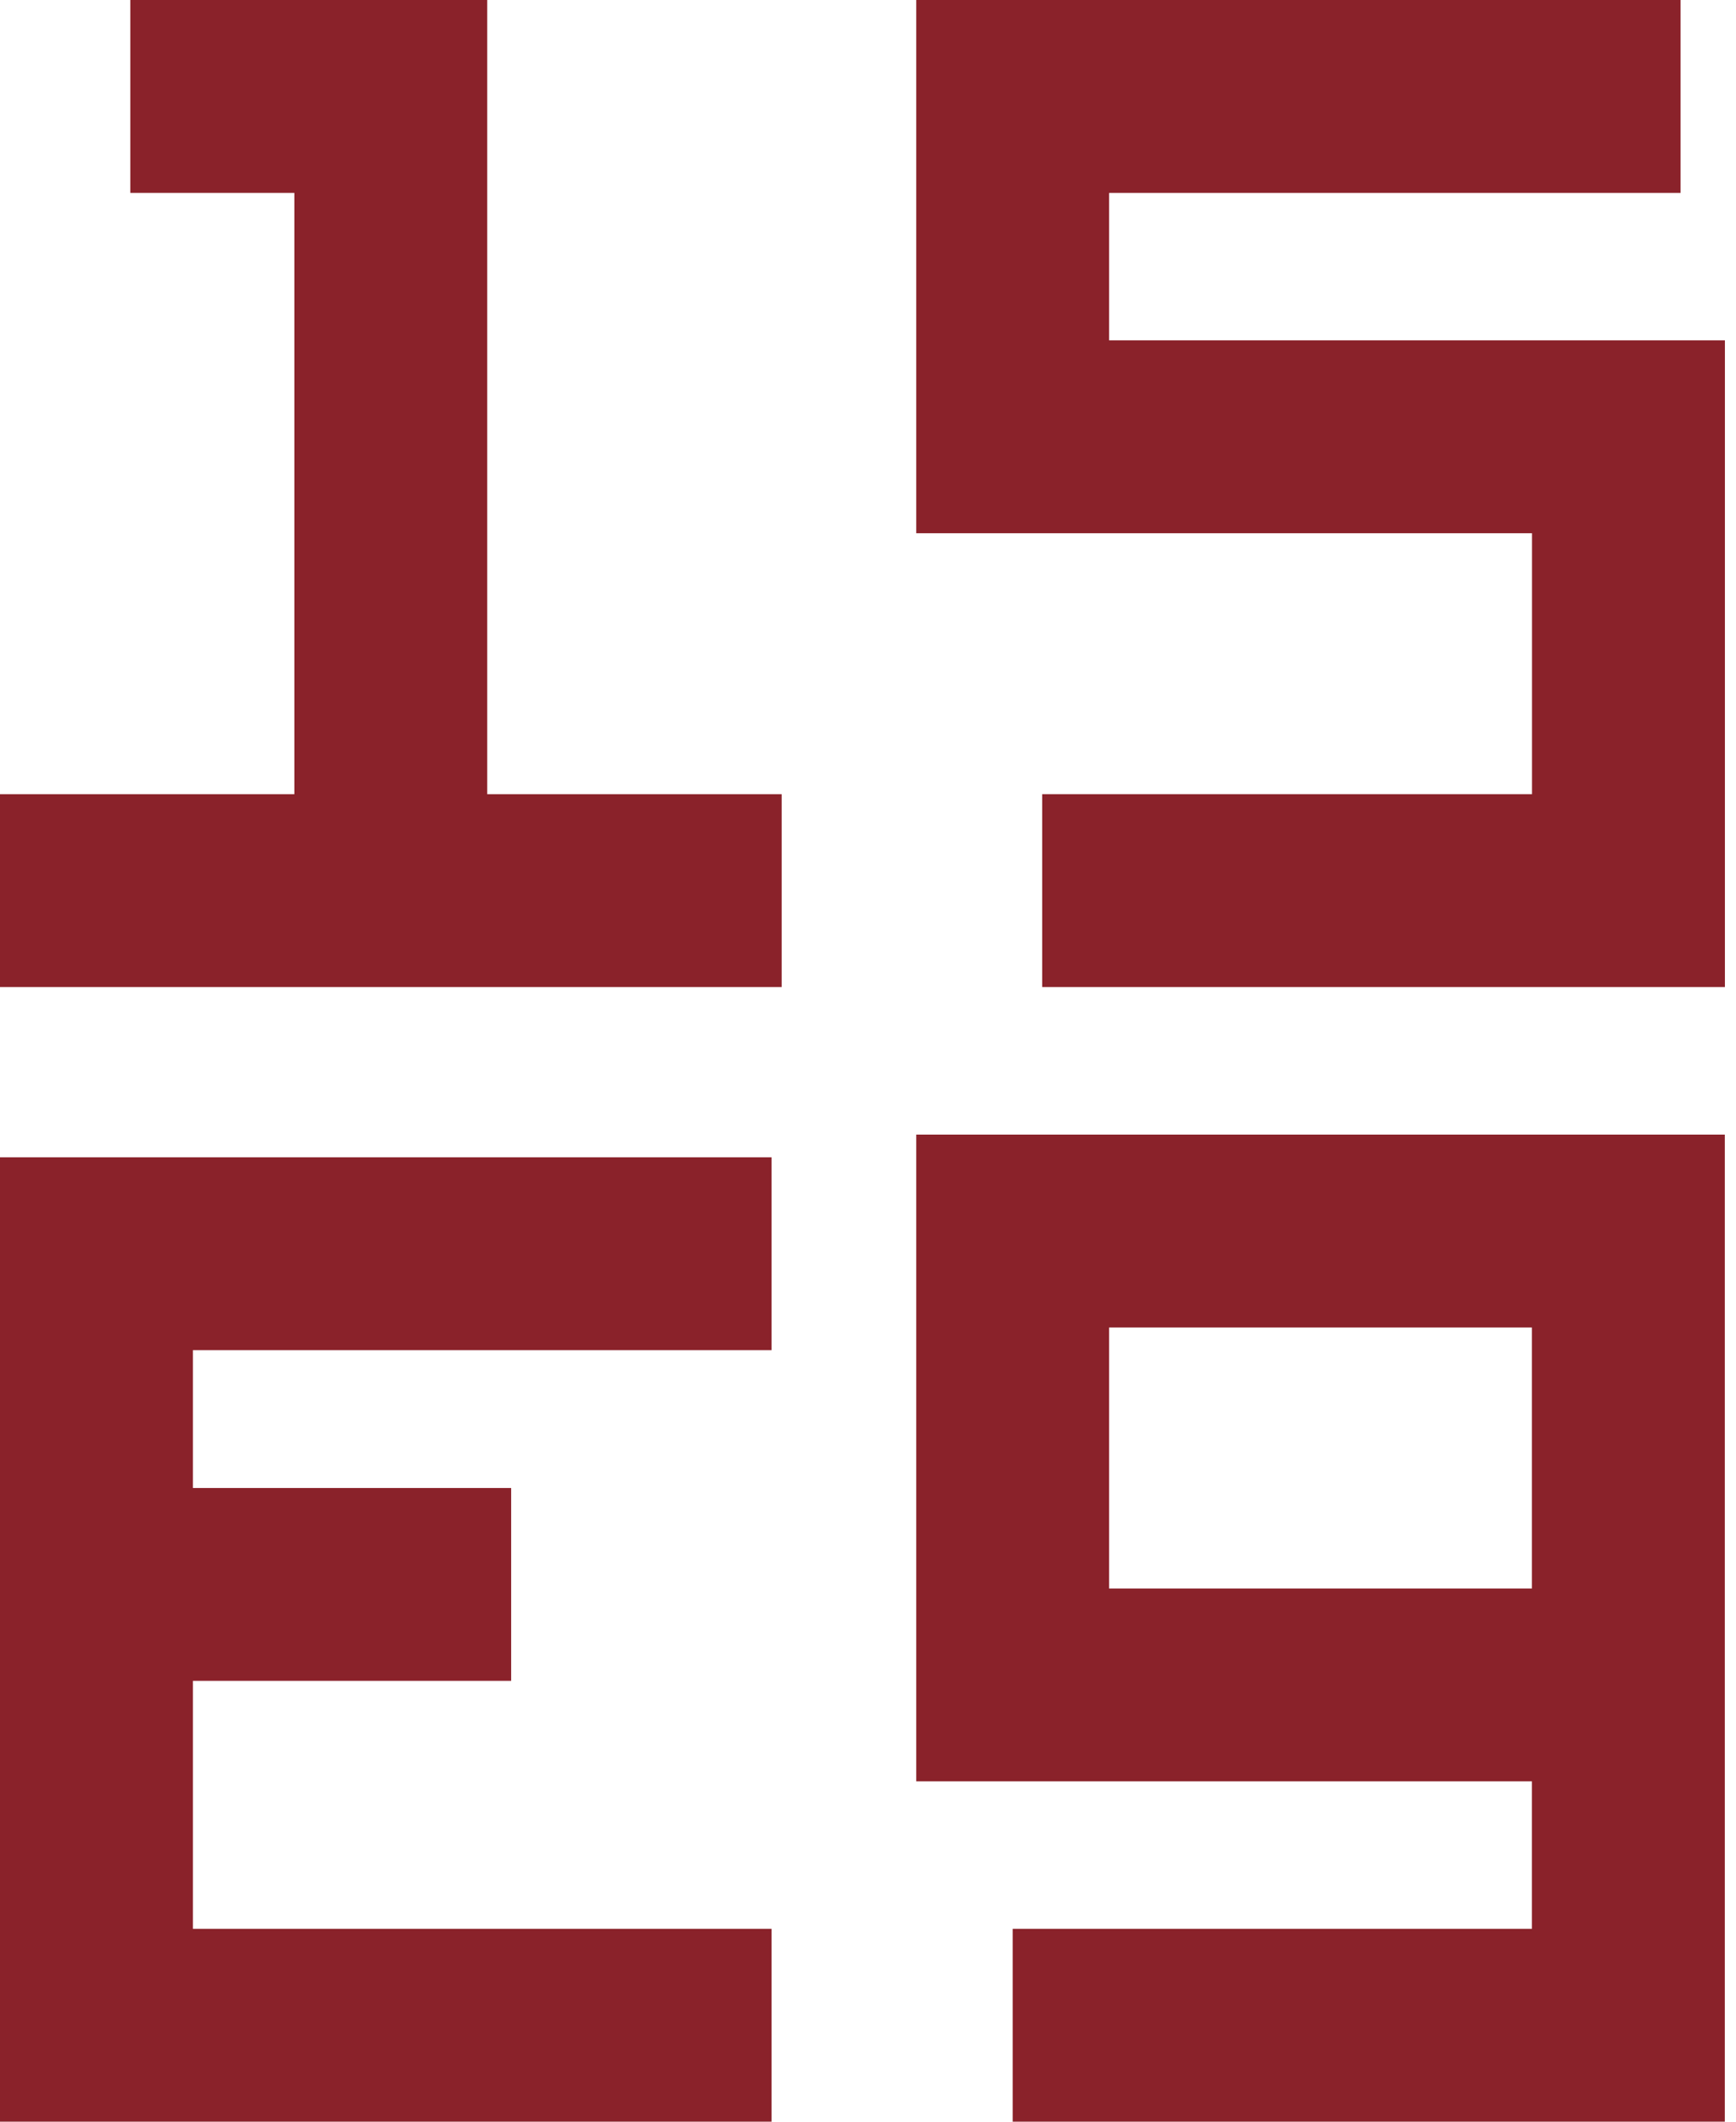 <?xml version="1.0" encoding="UTF-8"?> <svg xmlns="http://www.w3.org/2000/svg" width="18" height="22" viewBox="0 0 18 22" fill="none"><path d="M1.351 1H4.052V9.235M0 9.235H8.105" stroke="#8A222A" stroke-width="2"></path><path d="M17.425 1C16.885 1 12.301 1 10.5 1V4.529H16.885V9.235H10.806" stroke="#8A222A" stroke-width="2"></path><path d="M8 13C7.44 13 2.867 13 1 13V16.429M1 16.429H5.3M1 16.429V21H8" stroke="#8A222A" stroke-width="2"></path><path d="M10.5 21C11.04 21 15.084 21 16.884 21L16.884 17.471M16.884 17.471L10.5 17.471L10.5 12.765L16.884 12.765L16.884 17.471Z" stroke="#8A222A" stroke-width="2"></path></svg> 